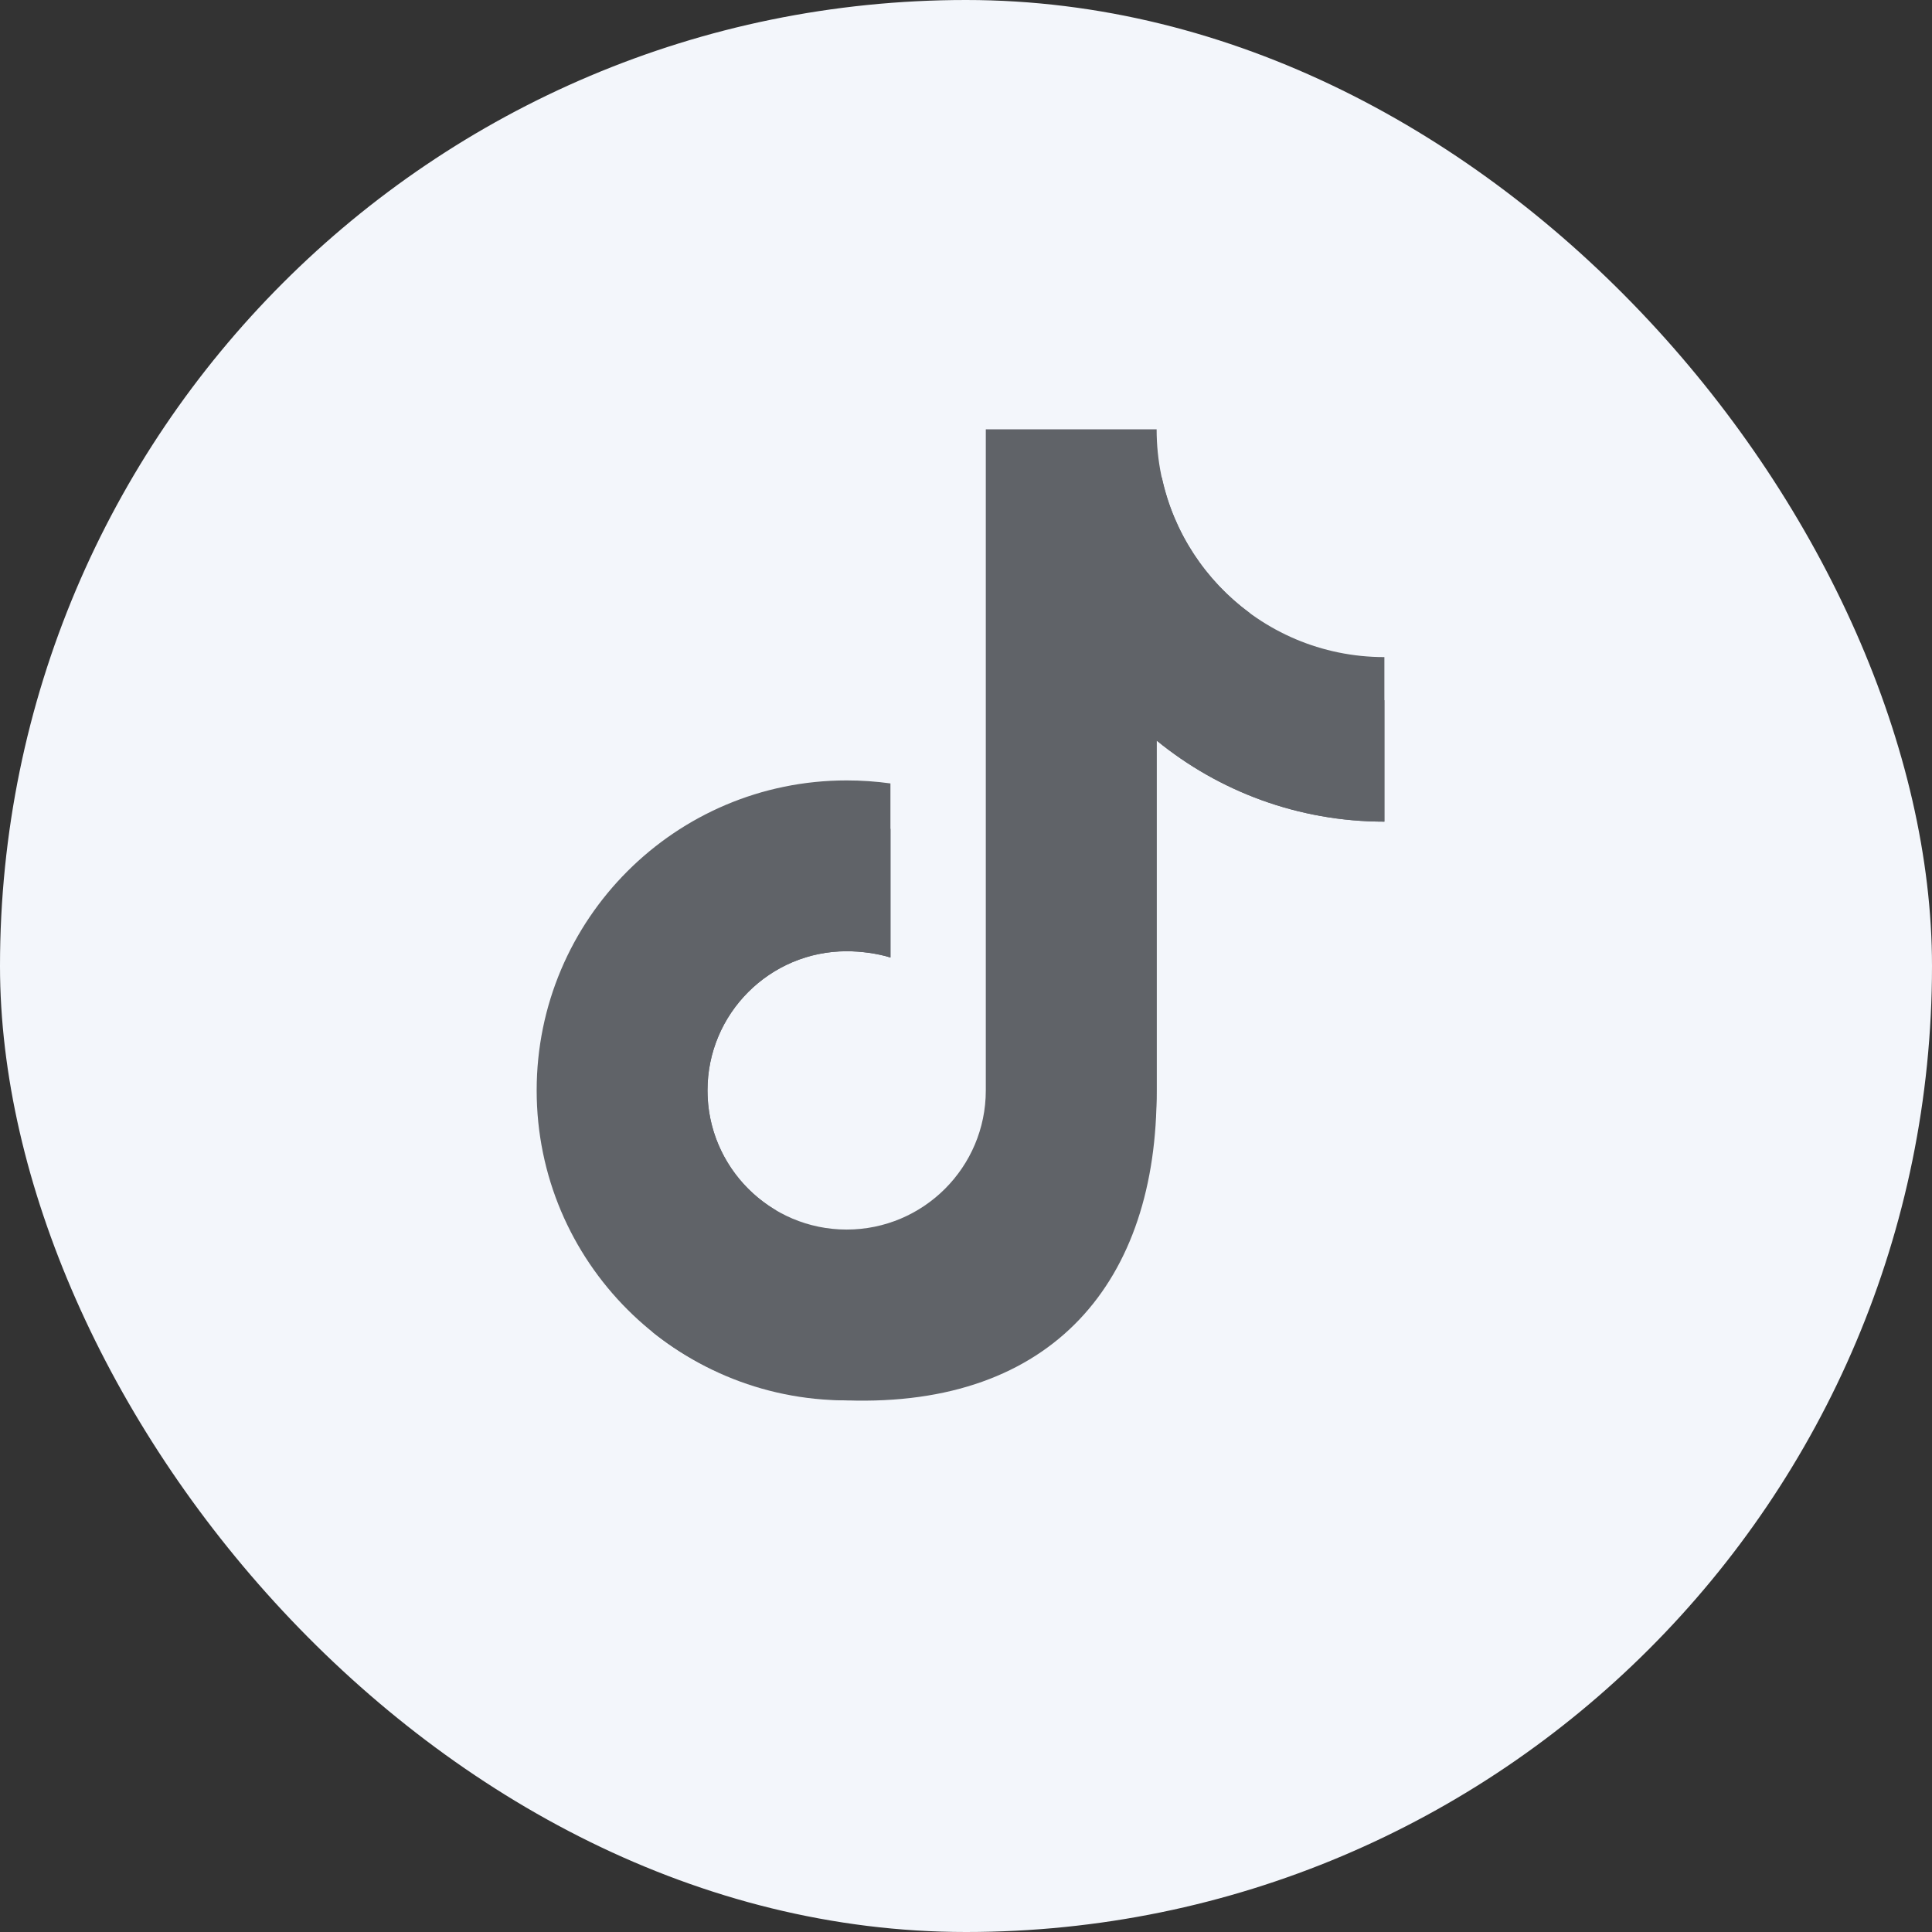 <svg width="36" height="36" viewBox="0 0 36 36" fill="none" xmlns="http://www.w3.org/2000/svg">
<rect x="0" y="0" width="36" height="36" fill="#333333" stroke="none"/>
<rect width="36" height="36" rx="18" fill="#F3F6FB"/>
<path d="M25.796 12.244C23.452 12.244 21.552 10.344 21.552 8H18.369V20.318C18.369 21.749 17.207 22.911 15.776 22.911C14.345 22.911 13.183 21.749 13.183 20.318C13.183 18.886 14.345 17.725 15.776 17.725C16.044 17.725 16.349 17.765 16.592 17.842V14.598C16.326 14.561 16.052 14.542 15.776 14.542C12.587 14.542 10 17.128 10 20.318C10 23.507 12.587 26.094 15.776 26.094C18.965 26.094 21.552 23.507 21.552 20.318V13.799C22.709 14.743 24.187 15.31 25.796 15.31V12.244Z" fill="#606368"/>
<path d="M25.796 13.048C24.771 12.826 23.884 12.234 23.281 11.418C22.465 10.815 21.872 9.928 21.651 8.902H19.271V21.22C19.271 22.651 18.11 23.813 16.678 23.813C15.73 23.813 14.902 23.305 14.45 22.547C13.692 22.095 13.183 21.266 13.183 20.318C13.183 18.887 14.345 17.725 15.776 17.725C16.044 17.725 16.35 17.767 16.593 17.842V15.444C13.443 15.49 10.902 18.058 10.902 21.22C10.902 22.585 11.377 23.84 12.168 24.828C13.156 25.619 14.412 26.048 15.776 26.094C19.621 26.224 21.569 23.872 21.552 20.318V13.799C22.709 14.743 24.187 15.31 25.796 15.31V13.048Z" fill="#606368"/>
</svg>
